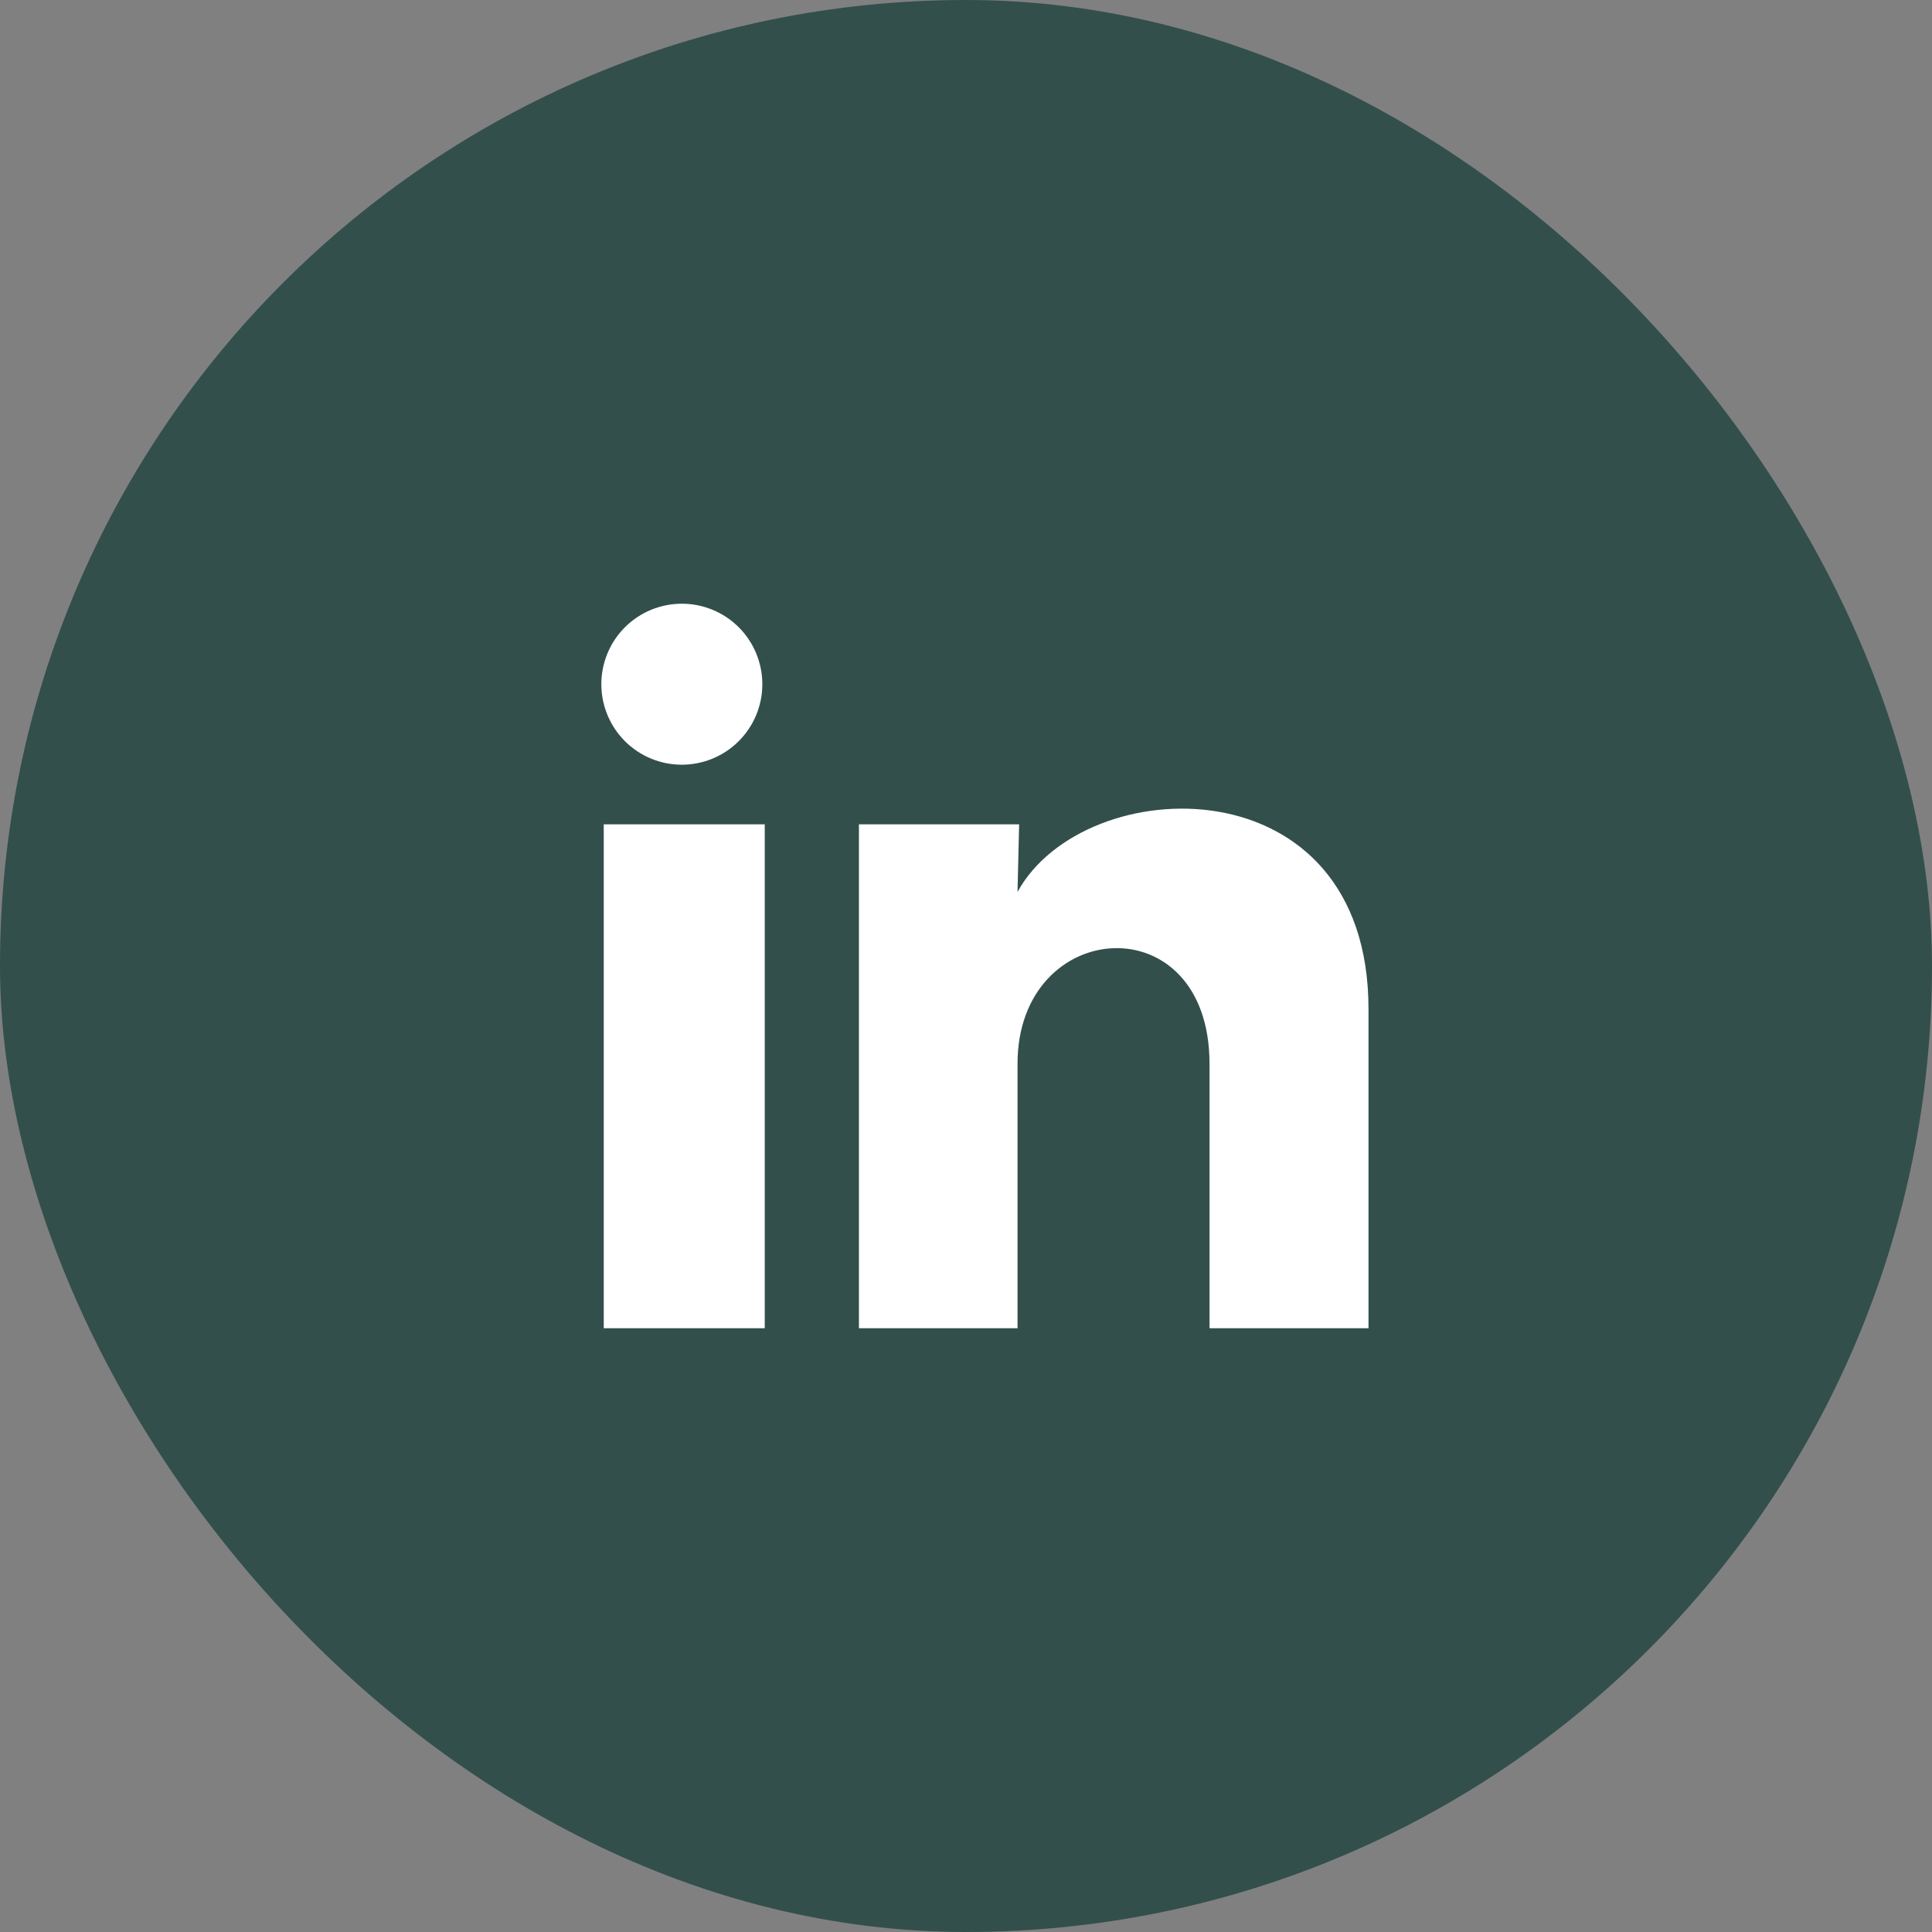 <svg width="48" height="48" viewBox="0 0 48 48" fill="none" xmlns="http://www.w3.org/2000/svg">
<rect x="0" y="0" width="48" height="48" fill="#808080" stroke="none"/>
<rect width="48" height="48" rx="24" fill="#324F4C"/>
<path d="M18.94 17C18.94 17.53 18.729 18.039 18.353 18.414C17.978 18.789 17.469 18.999 16.939 18.999C16.409 18.999 15.9 18.788 15.525 18.413C15.15 18.037 14.94 17.529 14.94 16.998C14.94 16.468 15.151 15.959 15.526 15.584C15.902 15.209 16.41 14.999 16.941 14.999C17.471 14.999 17.98 15.21 18.355 15.585C18.73 15.961 18.94 16.47 18.94 17ZM19 20.48H15V33H19V20.48ZM25.32 20.48H21.34V33H25.28V26.43C25.28 22.77 30.05 22.43 30.05 26.43V33H34V25.07C34 18.9 26.94 19.13 25.28 22.16L25.32 20.48Z" fill="white"/>
</svg>
